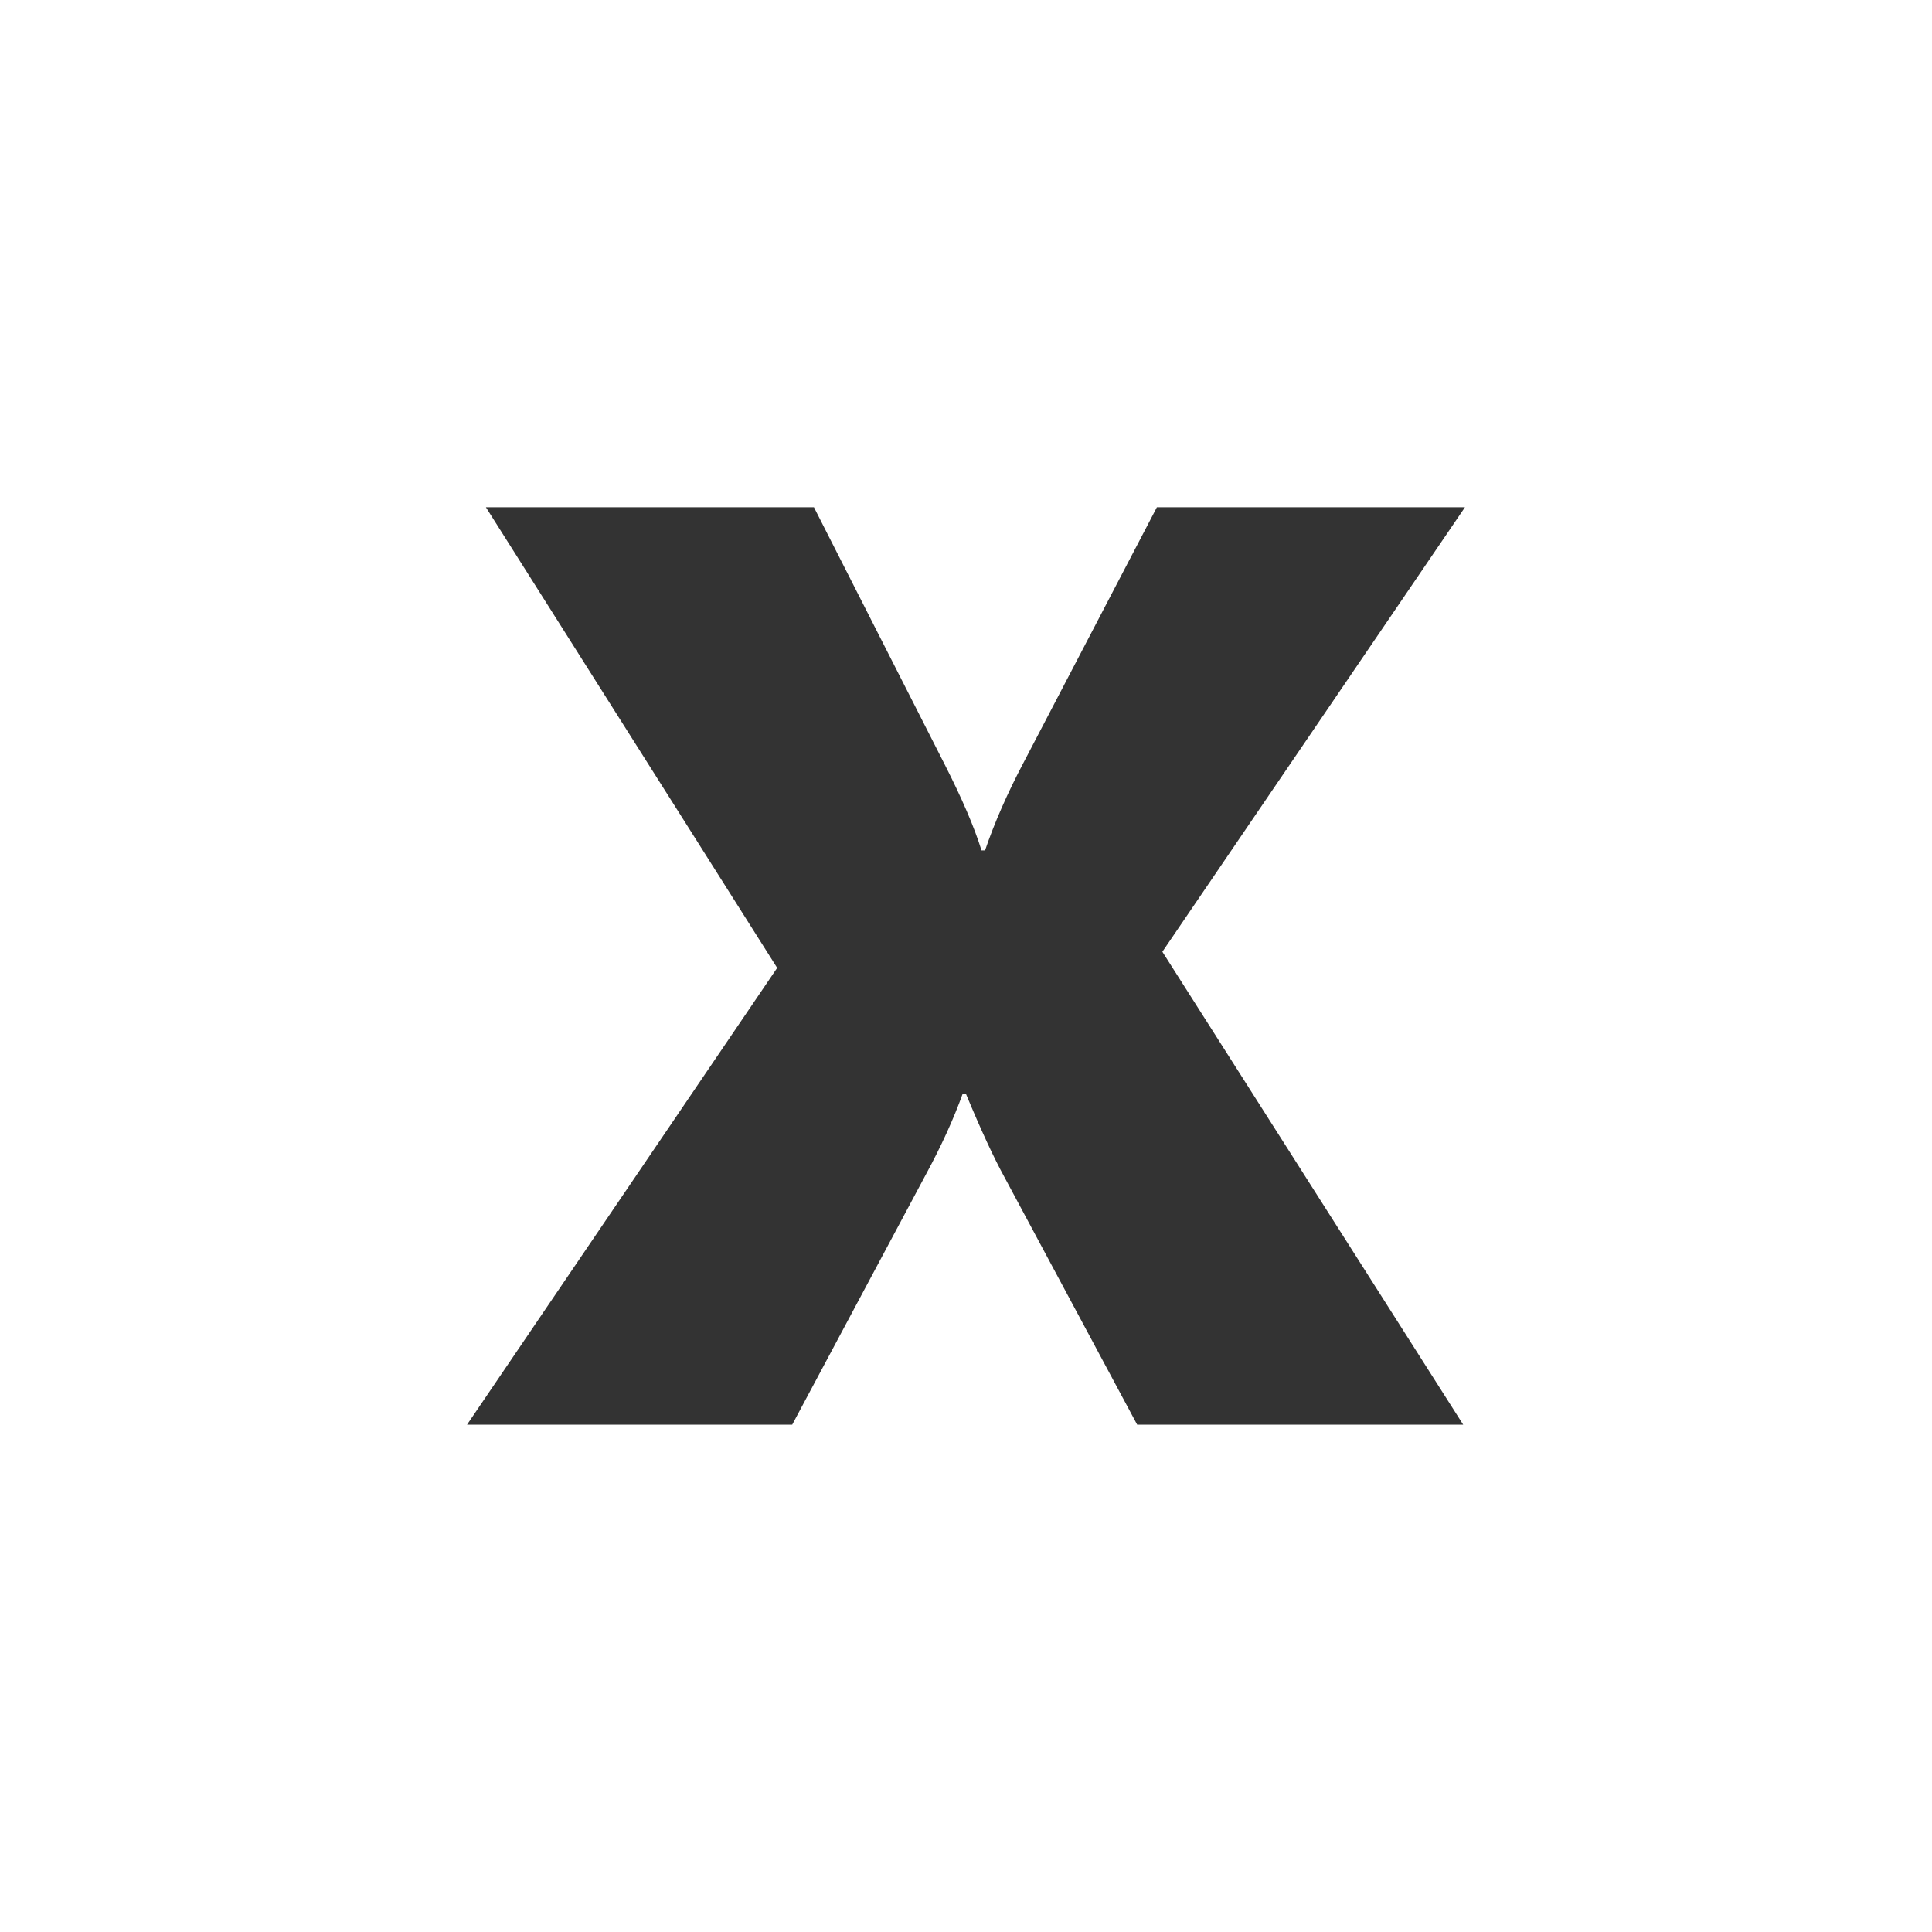 <?xml version="1.0" encoding="UTF-8" standalone="no"?>
<!-- Created with Inkscape (http://www.inkscape.org/) -->

<svg
   width="120"
   height="120"
   viewBox="0 0 31.75 31.75"
   version="1.1"
   id="svg1"
   xmlns="http://www.w3.org/2000/svg"
   xmlns:svg="http://www.w3.org/2000/svg">
  <defs
     id="defs1" />
  <g
     id="layer1">
    <path
       id="path26"
       d="m 24.075,8.336 -4.973,7.305 4.944,7.772 h -5.358 l -2.179,-4.064 c -0.177,-0.322 -0.388,-0.778 -0.633,-1.368 h -0.058 c -0.149,0.413 -0.35,0.855 -0.604,1.323 l -2.195,4.109 H 7.675 L 12.772,15.906 7.985,8.336 h 5.391 l 2.15,4.229 c 0.283,0.557 0.485,1.027 0.604,1.41 h 0.058 c 0.157,-0.46 0.368,-0.941 0.633,-1.443 l 2.191,-4.196 z m 0,0"
       style="fill:#333333;fill-opacity:1;fill-rule:nonzero;stroke:none;stroke-width:0.353"
       aria-label="x" />
  </g>
</svg>
